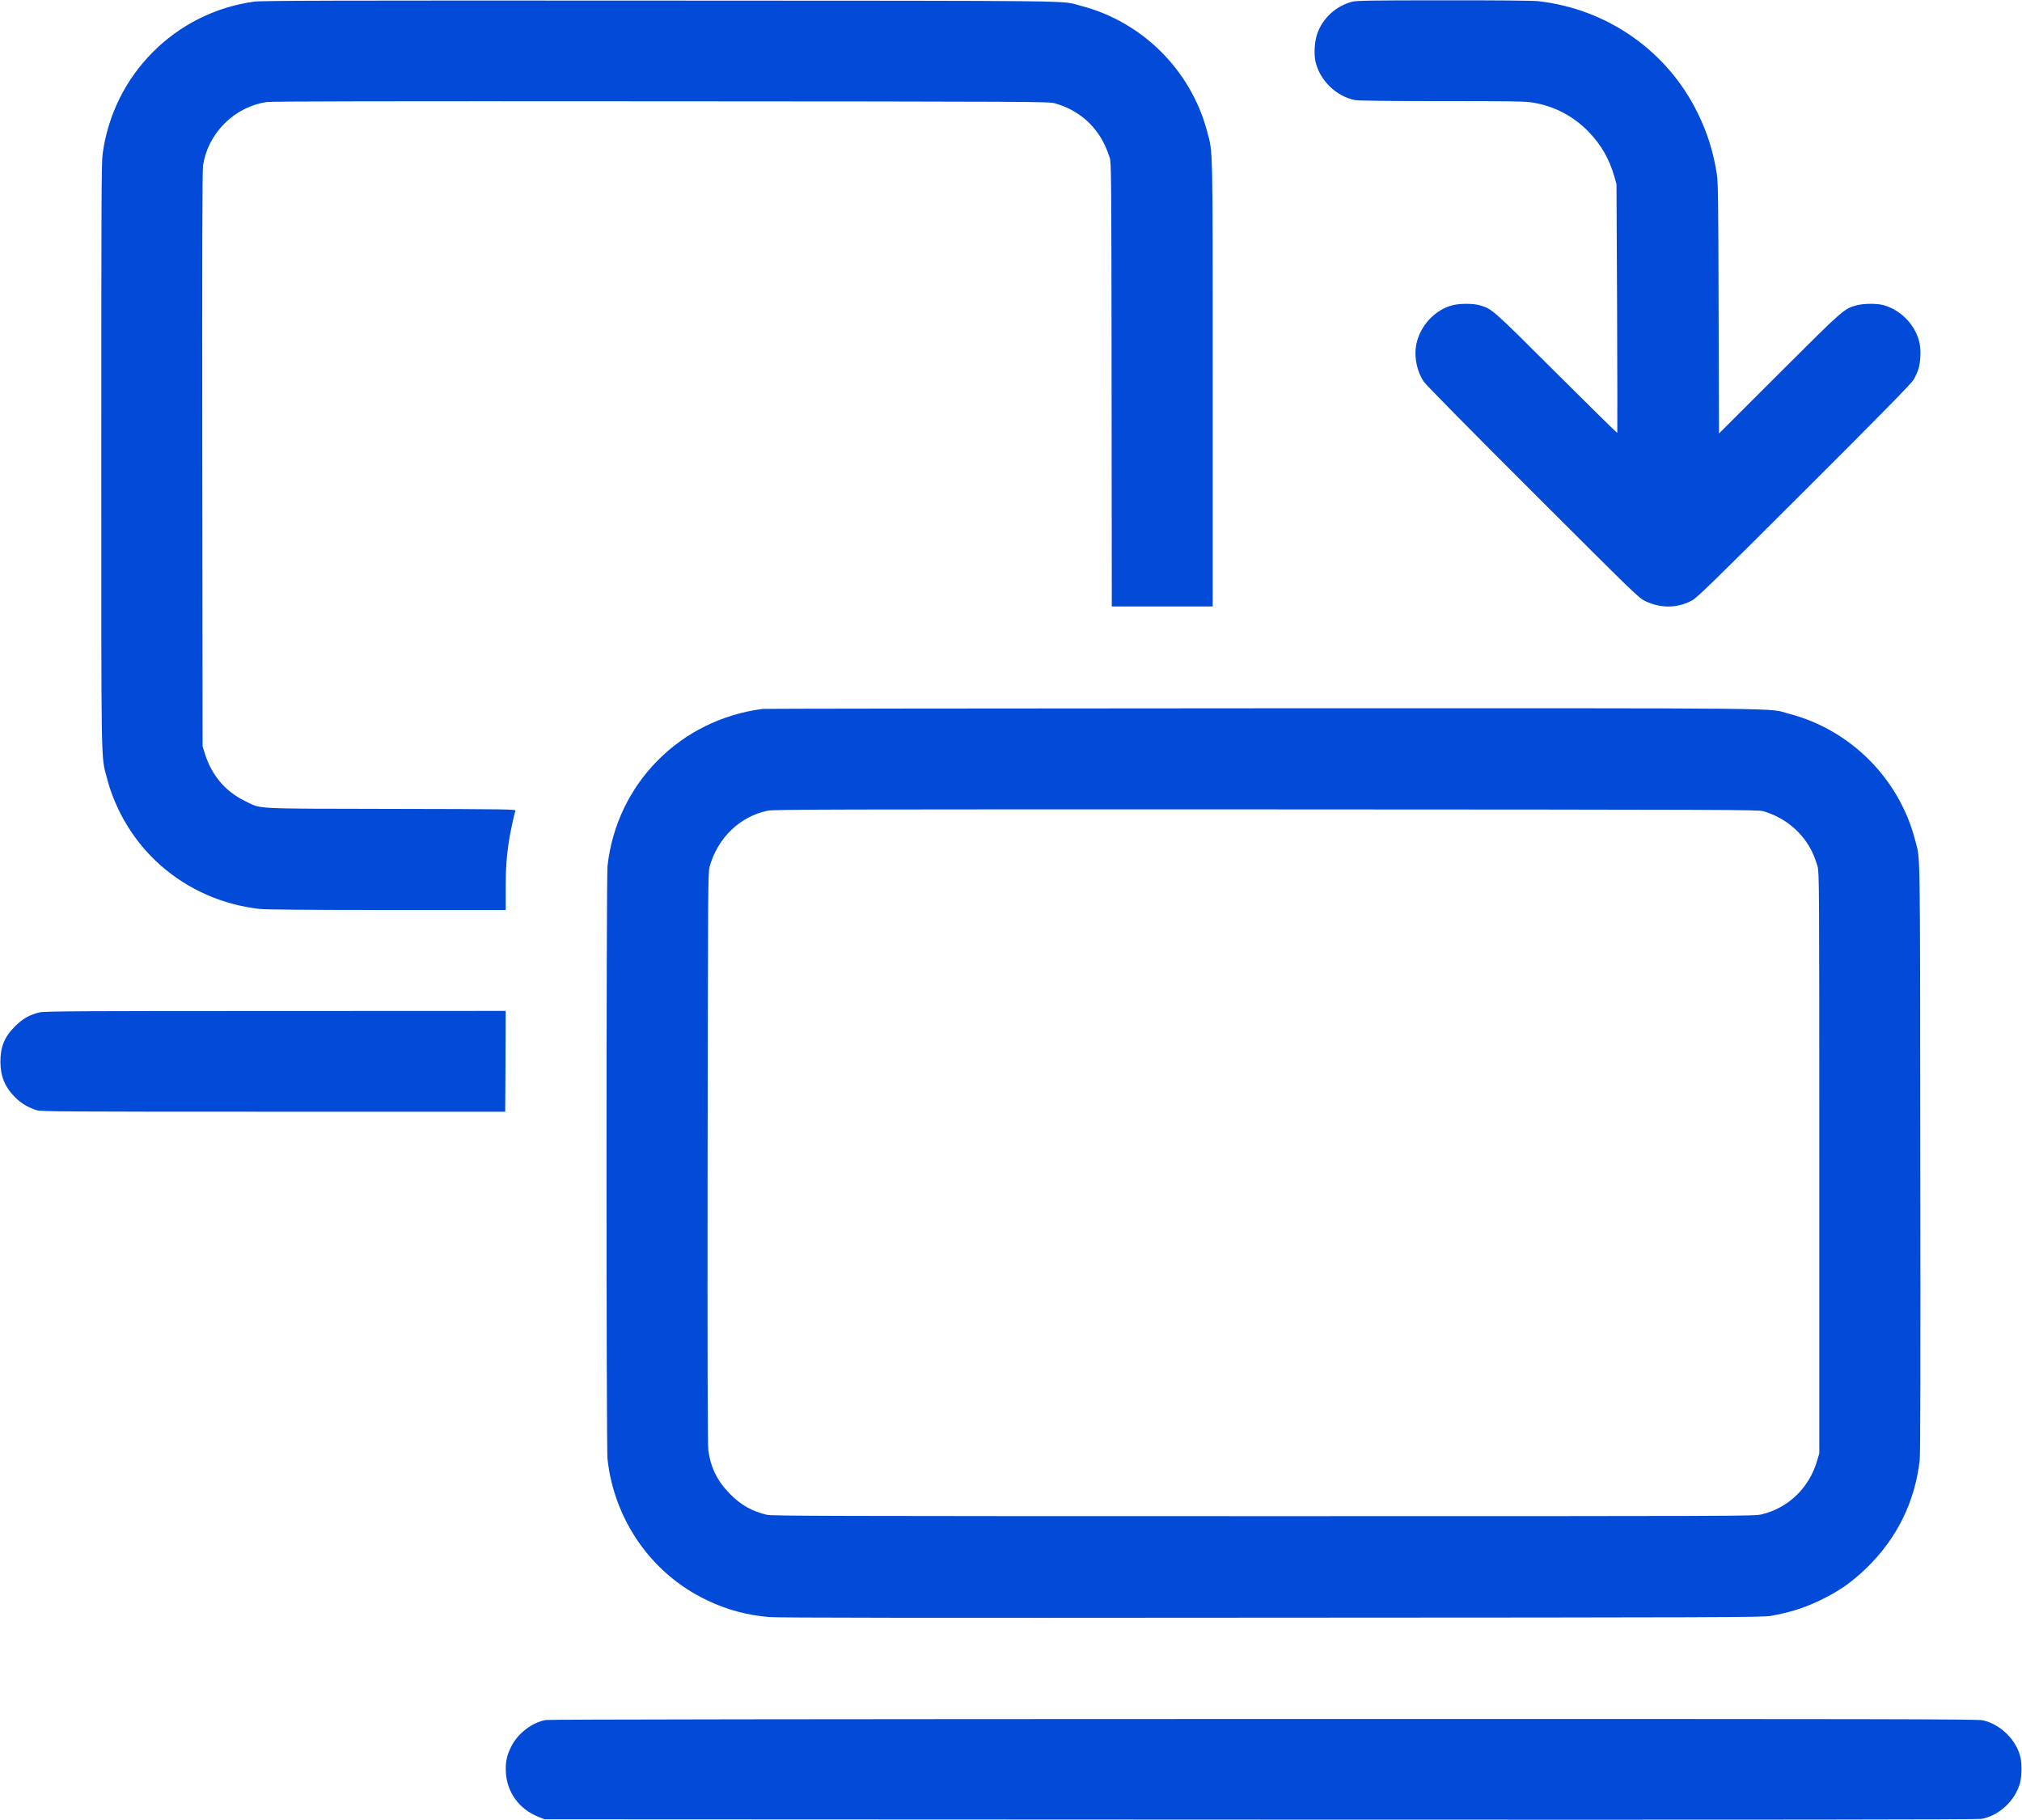 <svg width="20" height="18" viewBox="0 0 20 18" fill="none" xmlns="http://www.w3.org/2000/svg">
<path d="M2.515 0.016C1.733 0.123 1.119 0.74 1.015 1.524C1.003 1.613 1.002 2.005 1.002 4.501C1.002 7.657 0.998 7.465 1.056 7.689C1.142 8.024 1.33 8.33 1.587 8.557C1.861 8.799 2.204 8.95 2.573 8.99C2.63 8.996 3.07 9 3.832 9H5.002V8.797C5.002 8.587 5.01 8.472 5.034 8.315C5.047 8.235 5.083 8.063 5.098 8.018C5.102 8.004 5.032 8.002 3.866 8C2.467 7.997 2.593 8.004 2.421 7.921C2.228 7.827 2.091 7.665 2.025 7.449L2.004 7.381L2.001 4.546C1.999 2.477 2.001 1.693 2.008 1.639C2.031 1.483 2.105 1.337 2.221 1.221C2.337 1.105 2.483 1.032 2.639 1.009C2.692 1.002 3.737 1 6.544 1.002C10.256 1.004 10.378 1.005 10.435 1.022C10.66 1.086 10.832 1.231 10.929 1.438C10.946 1.474 10.967 1.528 10.976 1.558C10.992 1.609 10.993 1.732 10.995 3.804L10.997 5.998H11.995V3.797C11.995 1.377 11.998 1.522 11.94 1.3C11.779 0.692 11.296 0.212 10.686 0.056C10.482 0.004 10.833 0.008 6.539 0.006C3.329 0.004 2.586 0.006 2.515 0.016ZM13.374 0.017C13.216 0.059 13.087 0.175 13.031 0.328C13.004 0.401 12.994 0.526 13.011 0.604C13.049 0.79 13.217 0.955 13.404 0.99C13.441 0.996 13.722 1 14.266 1C14.947 1 15.088 1.002 15.159 1.014C15.374 1.049 15.563 1.148 15.716 1.306C15.84 1.436 15.918 1.572 15.969 1.75L15.989 1.821L15.995 3.05C15.998 3.726 15.998 4.281 15.997 4.282C15.996 4.285 15.724 4.018 15.393 3.688C14.753 3.05 14.759 3.055 14.635 3.019C14.572 3 14.438 3 14.367 3.019C14.198 3.062 14.054 3.213 14.012 3.391C13.983 3.515 14.011 3.668 14.084 3.776C14.102 3.804 14.573 4.282 15.162 4.869C16.19 5.896 16.209 5.914 16.276 5.946C16.428 6.018 16.589 6.016 16.734 5.94C16.78 5.917 16.94 5.762 17.841 4.862C18.581 4.124 18.904 3.795 18.924 3.76C18.942 3.733 18.963 3.687 18.973 3.658C18.995 3.594 19.003 3.474 18.988 3.401C18.954 3.225 18.812 3.071 18.635 3.019C18.572 3 18.438 3 18.367 3.019C18.242 3.051 18.239 3.053 17.599 3.692L17.003 4.287L16.999 3.049C16.996 1.945 16.994 1.802 16.981 1.718C16.945 1.495 16.889 1.317 16.794 1.122C16.494 0.505 15.898 0.087 15.21 0.011C15.162 0.006 14.781 0.002 14.276 0.003C13.561 0.003 13.415 0.006 13.374 0.017ZM7.546 7.011C6.728 7.115 6.098 7.752 6.009 8.566C5.996 8.69 5.996 14.308 6.009 14.431C6.076 15.037 6.447 15.566 6.99 15.825C7.189 15.921 7.388 15.974 7.609 15.993C7.695 16 9.081 16.002 12.58 15.999C17.046 15.997 17.439 15.996 17.516 15.981C17.703 15.948 17.841 15.904 17.999 15.829C18.191 15.737 18.313 15.651 18.466 15.504C18.763 15.214 18.941 14.853 18.988 14.442C18.995 14.381 18.997 13.498 18.994 11.44C18.991 8.265 18.995 8.516 18.944 8.313C18.788 7.704 18.308 7.22 17.699 7.06C17.472 7 17.903 7.004 12.488 7.005C9.784 7.006 7.561 7.009 7.546 7.011ZM17.442 8.023C17.662 8.088 17.84 8.24 17.931 8.44C17.948 8.477 17.968 8.534 17.978 8.569C17.994 8.631 17.995 8.729 17.995 11.503V14.374L17.974 14.445C17.896 14.714 17.69 14.914 17.425 14.977C17.352 14.995 17.297 14.995 12.498 14.995C8.212 14.995 7.638 14.993 7.587 14.982C7.439 14.947 7.329 14.886 7.219 14.774C7.095 14.648 7.029 14.514 7.006 14.342C6.999 14.287 6.997 13.462 6.999 11.449C7.002 8.819 7.003 8.629 7.018 8.575C7.096 8.29 7.315 8.077 7.591 8.018C7.647 8.005 8.226 8.004 12.521 8.005C17.16 8.007 17.39 8.008 17.442 8.023ZM0.394 10.012C0.298 10.033 0.225 10.074 0.148 10.151C0.044 10.255 0.004 10.351 0.004 10.502C0.004 10.642 0.049 10.752 0.148 10.851C0.211 10.914 0.281 10.955 0.366 10.981C0.41 10.993 0.628 10.995 2.706 10.995H4.997L5 10.496L5.002 9.998L2.728 9.999C0.808 9.999 0.444 10.001 0.394 10.012ZM5.397 17.011C5.262 17.036 5.12 17.145 5.057 17.273C5.012 17.364 4.998 17.427 5.004 17.53C5.015 17.728 5.136 17.893 5.324 17.968L5.387 17.993L12.466 17.996C17.657 17.998 19.56 17.996 19.6 17.989C19.773 17.956 19.929 17.813 19.98 17.636C19.997 17.579 19.999 17.443 19.985 17.381C19.946 17.21 19.79 17.055 19.613 17.014C19.561 17.002 18.758 17 12.498 17.001C8.126 17.002 5.424 17.005 5.397 17.011Z" fill="#024AD8"/>
</svg>
